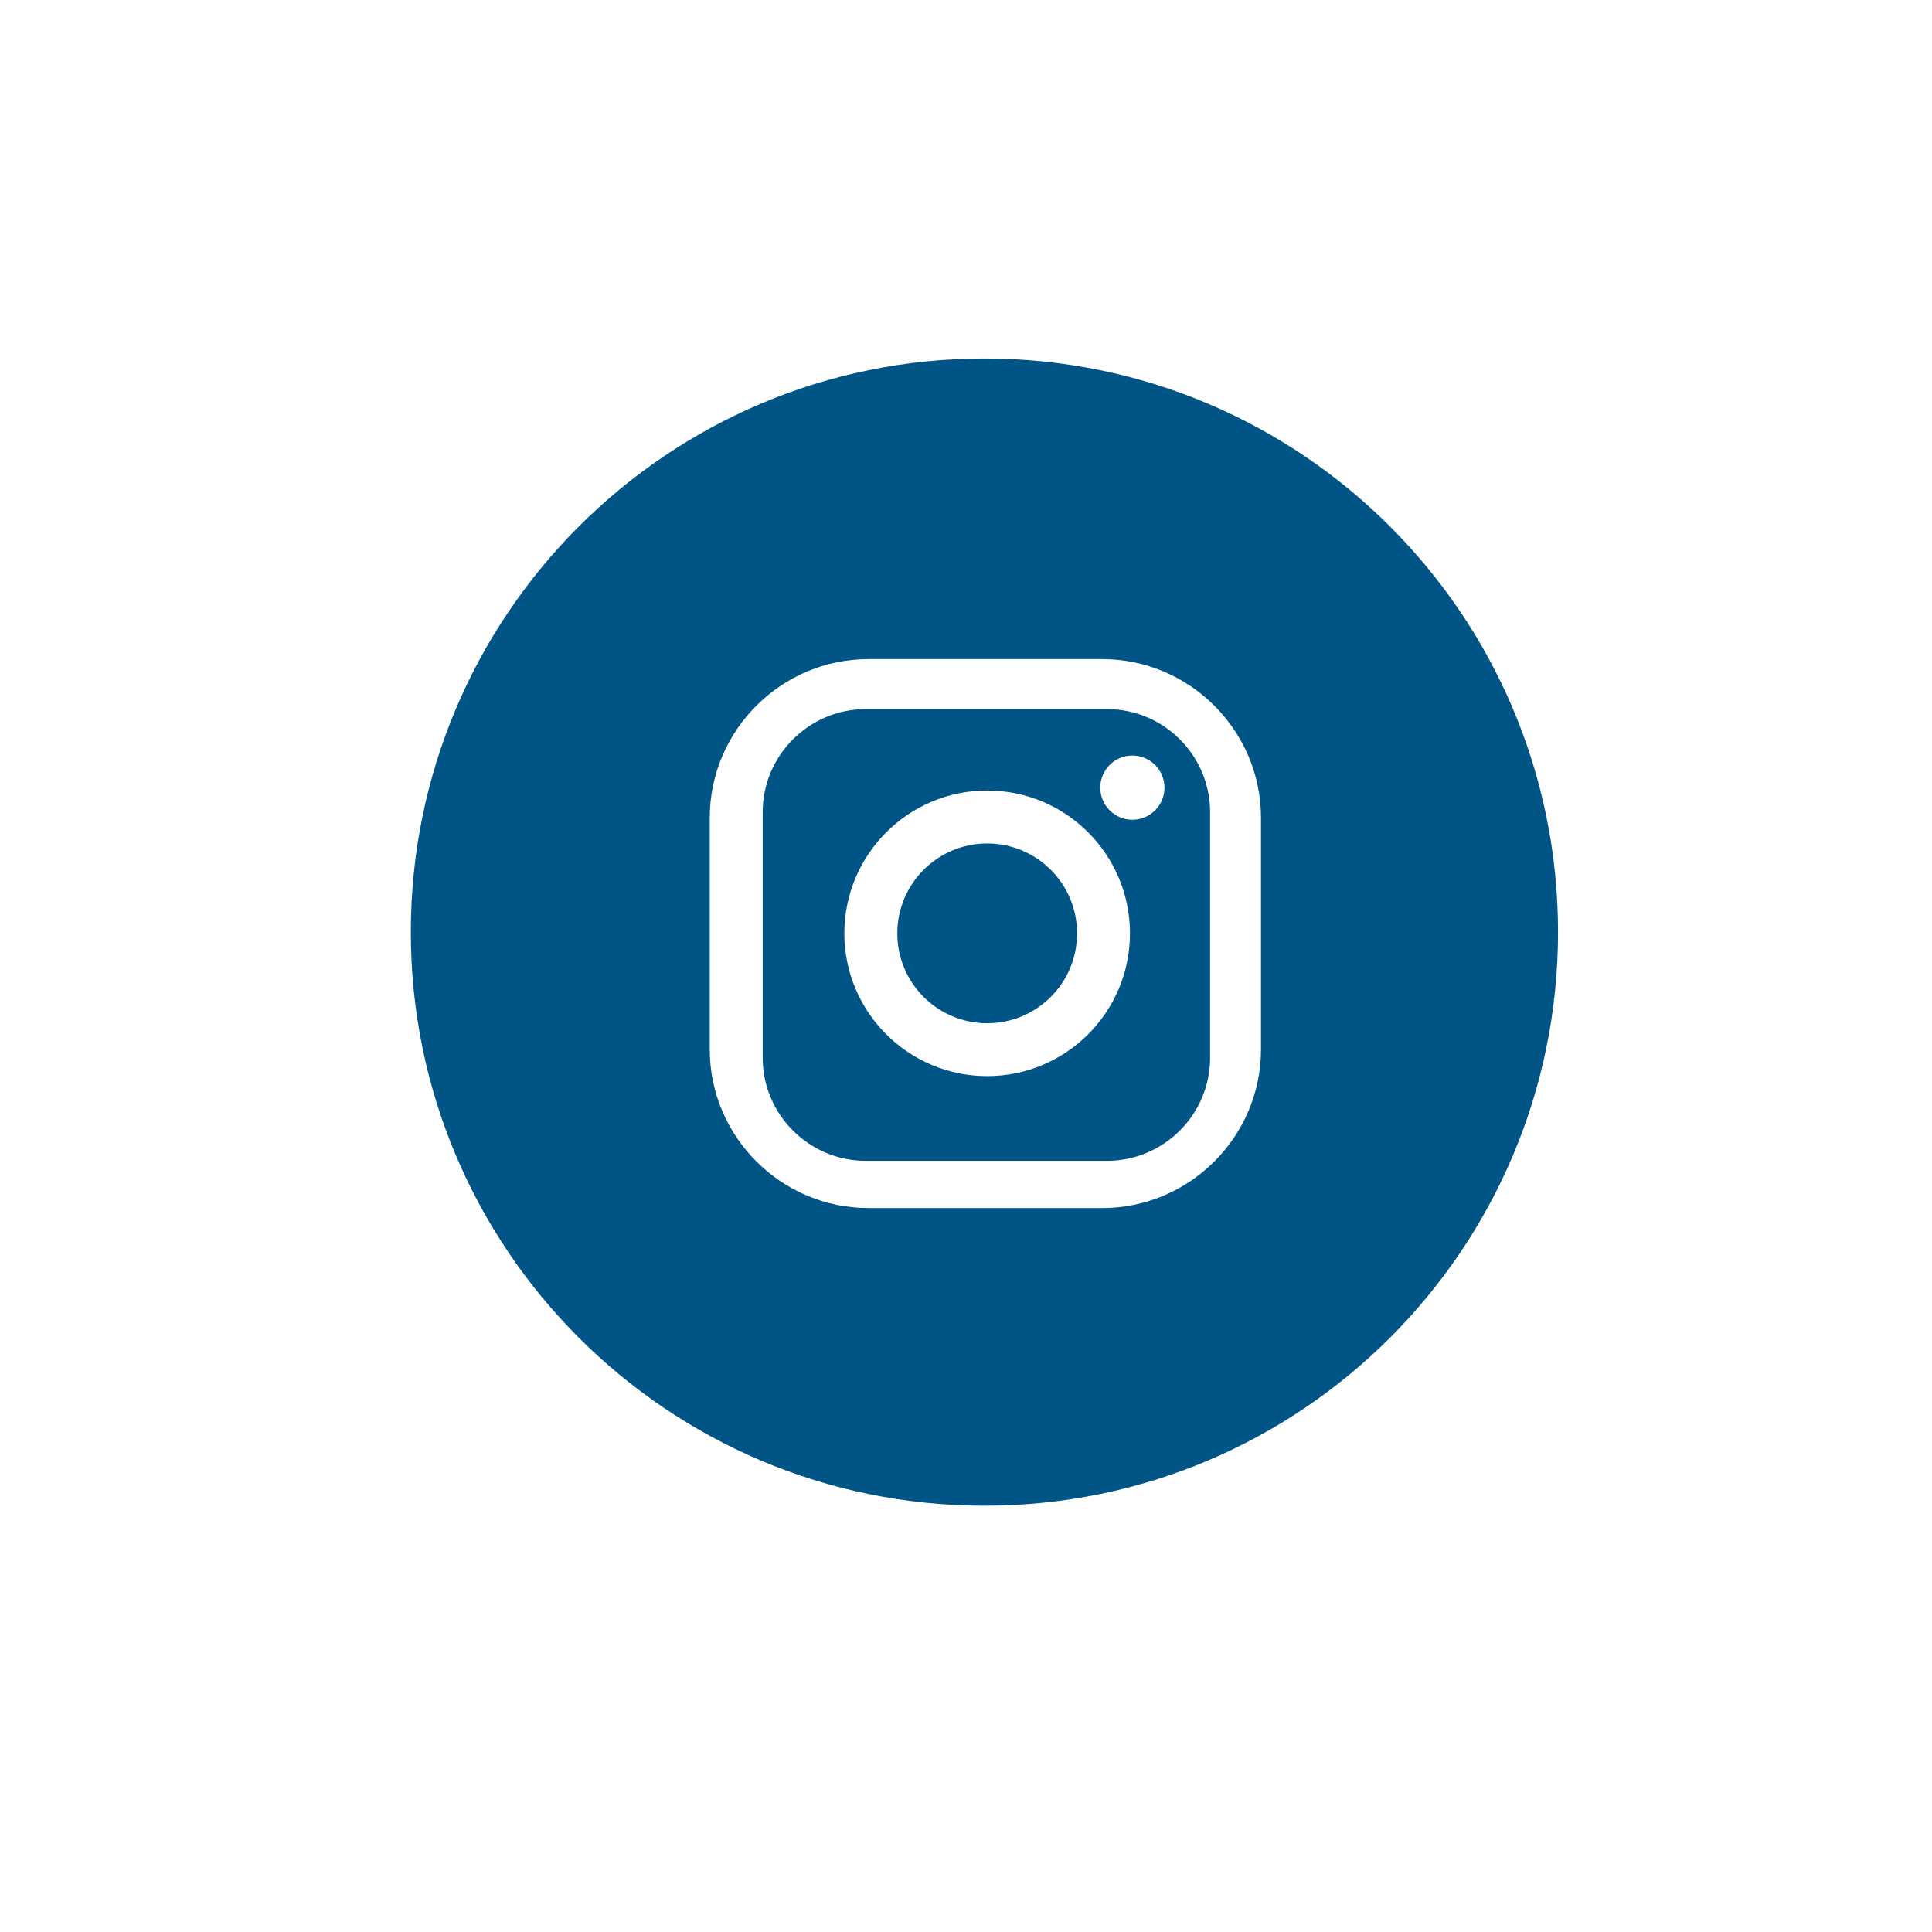 <?xml version="1.0" encoding="UTF-8"?><svg id="Layer_1" xmlns="http://www.w3.org/2000/svg" viewBox="0 0 216 216"><defs><style>.cls-1{fill:#005586;}</style></defs><path class="cls-1" d="m120.42,104.35c0-5.55-4.5-10.05-10.05-10.05s-10.05,4.5-10.05,10.05,4.5,10.05,10.05,10.05,10.05-4.5,10.05-10.05m9.77-16.29c0,1.98-1.61,3.59-3.59,3.59s-3.59-1.61-3.59-3.59,1.61-3.59,3.59-3.59,3.59,1.61,3.59,3.59m-3.86,16.29c0,8.82-7.15,15.96-15.96,15.96s-15.97-7.15-15.97-15.96,7.15-15.97,15.97-15.97,15.96,7.15,15.96,15.97m8.96,13.92v-27.48c0-6.33-5.18-11.51-11.51-11.51h-27c-6.33,0-11.51,5.18-11.51,11.51v27.48c0,6.33,5.18,11.51,11.51,11.51h27c6.33,0,11.51-5.18,11.51-11.51m5.69-.95c0,9.76-7.98,17.74-17.74,17.74h-26.15c-9.76,0-17.74-7.98-17.74-17.74v-25.89c0-9.76,7.98-17.74,17.74-17.74h26.15c9.76,0,17.74,7.98,17.74,17.74v25.89Zm33.21-13.11c0-35.42-28.71-64.13-64.13-64.13s-64.13,28.71-64.13,64.13,28.71,64.13,64.13,64.13,64.13-28.71,64.13-64.13"/></svg>